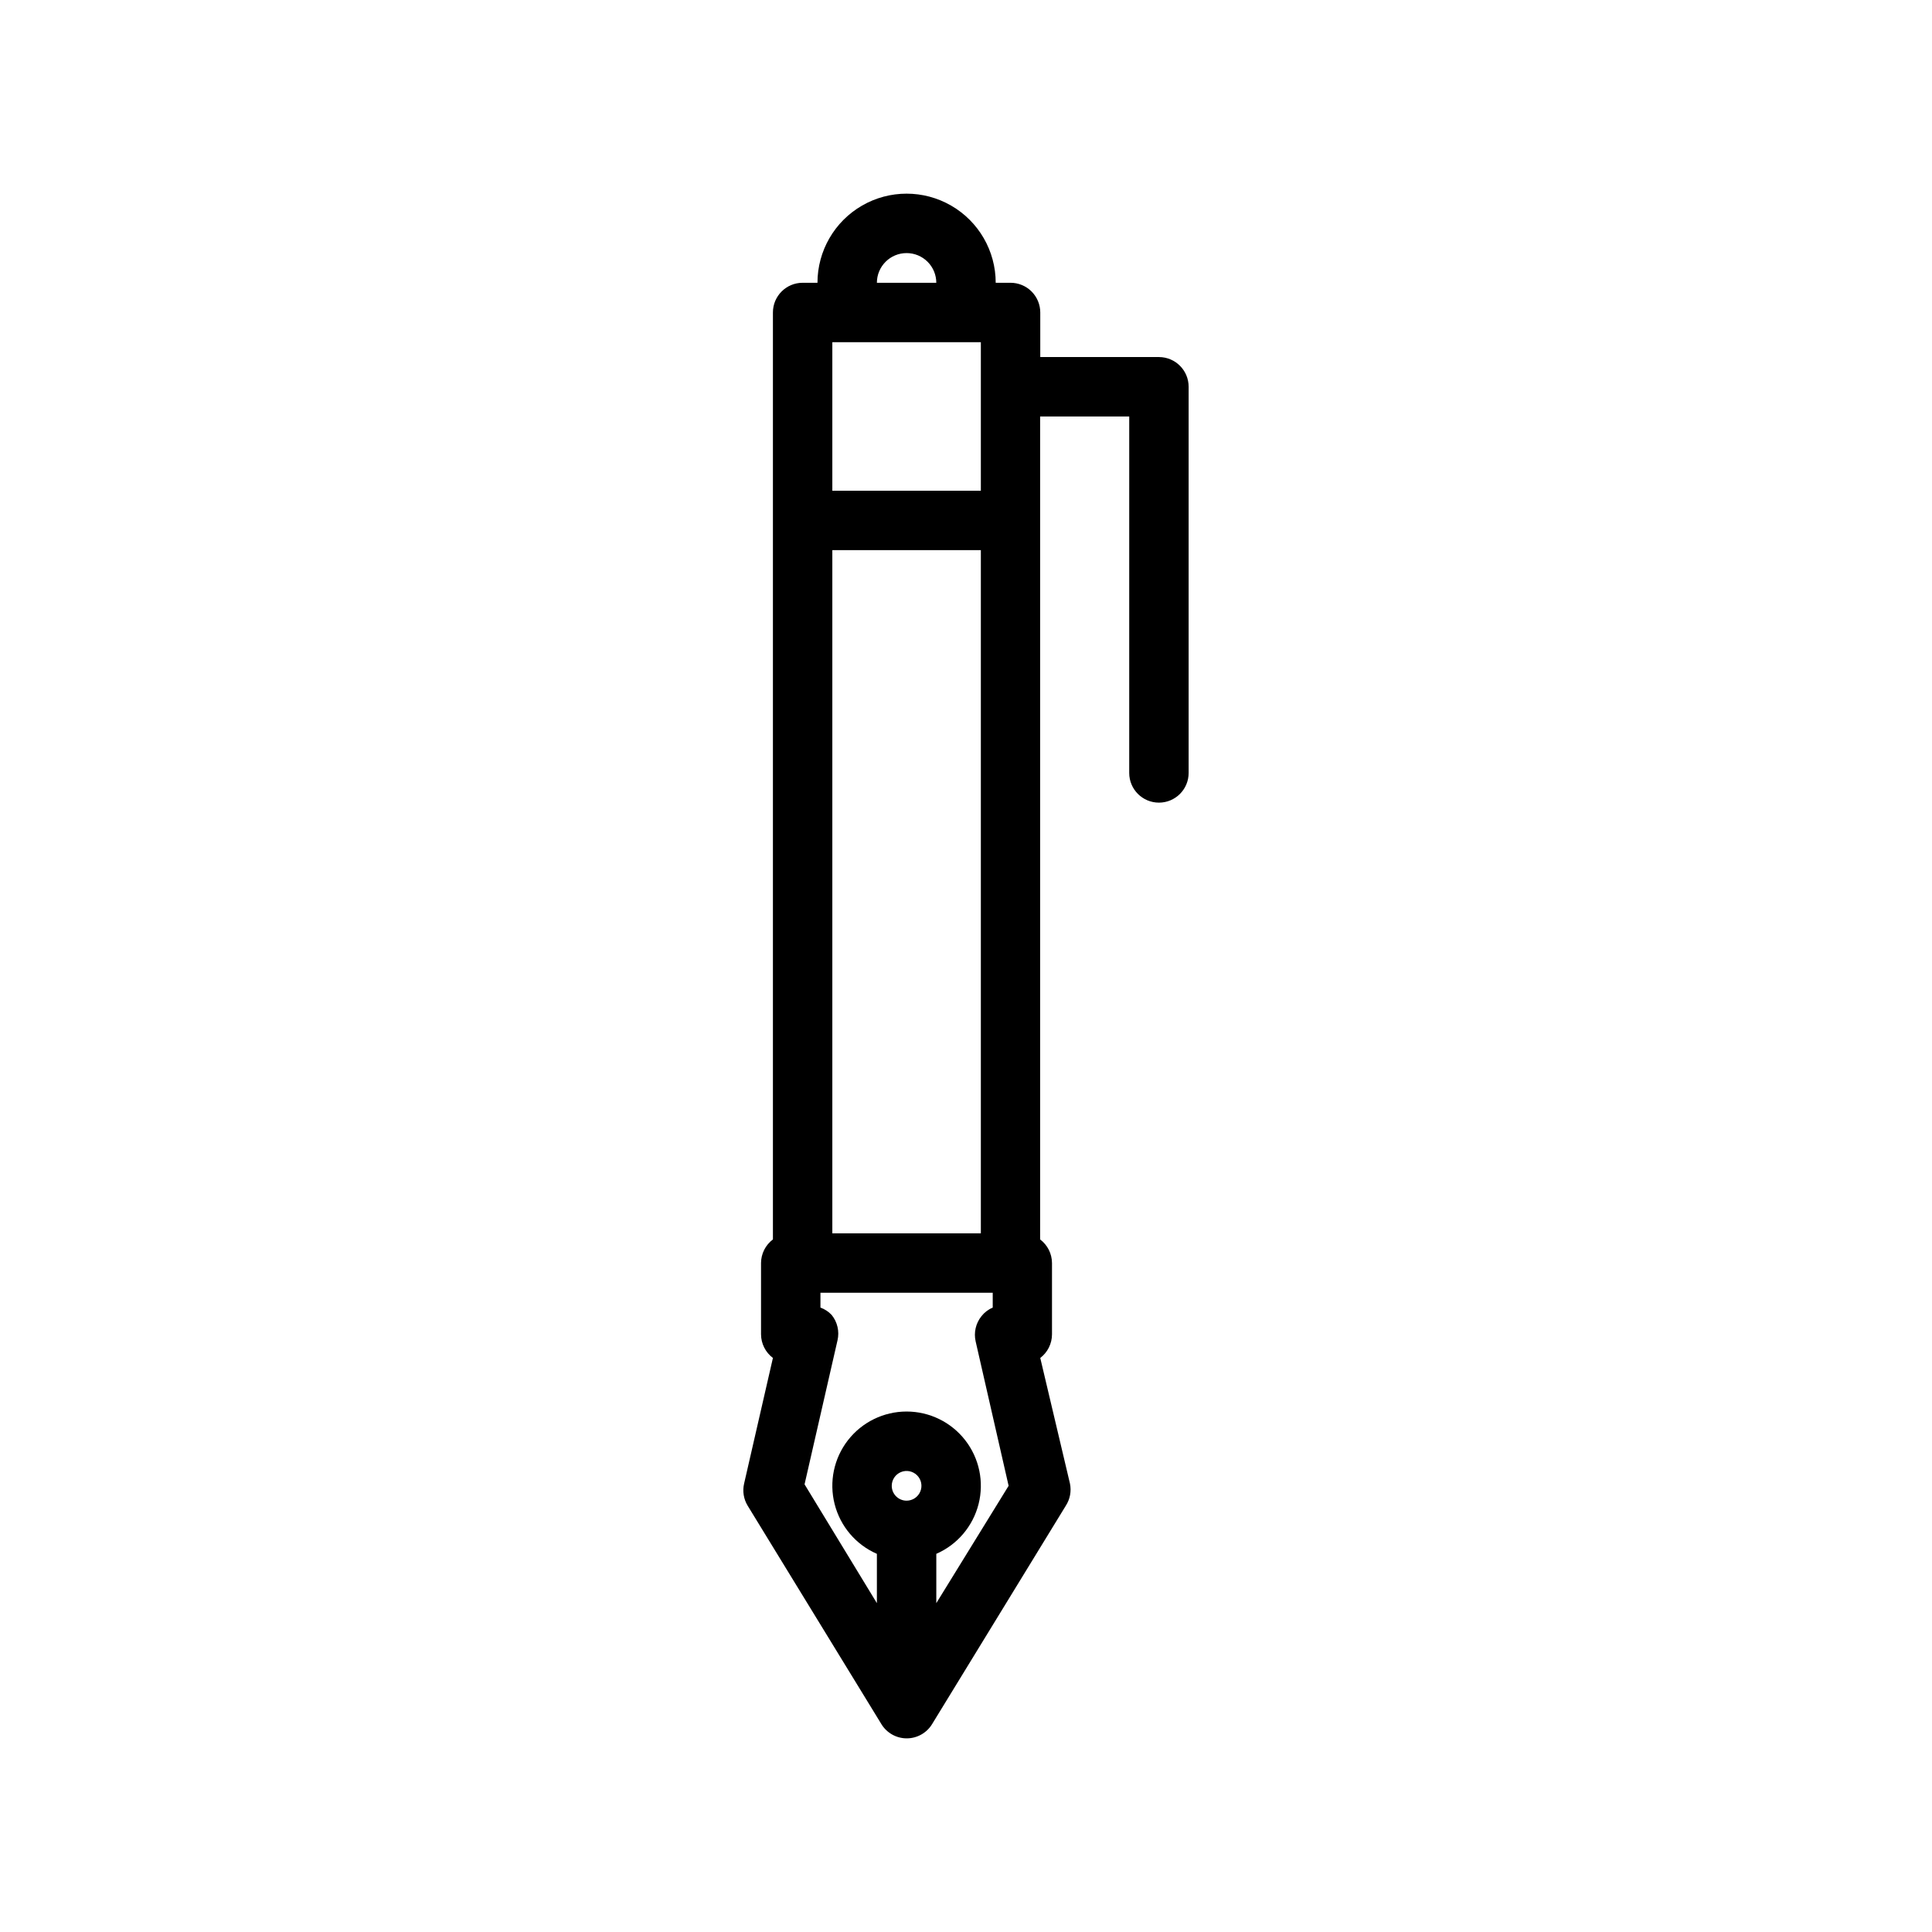 <?xml version="1.0" encoding="UTF-8"?>
<!-- Uploaded to: ICON Repo, www.svgrepo.com, Generator: ICON Repo Mixer Tools -->
<svg fill="#000000" width="800px" height="800px" version="1.1" viewBox="144 144 512 512" xmlns="http://www.w3.org/2000/svg">
 <path d="m451.17 238.62h-31.488v-11.809c0-2.086-0.832-4.09-2.309-5.566-1.473-1.477-3.477-2.305-5.566-2.305h-3.934c0-8.438-4.5-16.234-11.809-20.453s-16.309-4.219-23.617 0c-7.305 4.219-11.809 12.016-11.809 20.453h-3.934c-4.348 0-7.871 3.523-7.871 7.871v245.65c-1.973 1.477-3.137 3.793-3.152 6.258v18.895c0.016 2.461 1.18 4.777 3.152 6.258l-7.637 33.297c-0.465 2.004-0.125 4.109 0.945 5.863l35.426 57.859h-0.004c1.43 2.356 3.981 3.793 6.731 3.793 2.754 0 5.305-1.438 6.731-3.793l35.426-57.859c1.121-1.734 1.52-3.84 1.102-5.863l-7.871-33.297c1.957-1.488 3.106-3.801 3.109-6.258v-18.895c-0.012-2.465-1.18-4.781-3.148-6.258v-218.09h23.617l-0.004 94.465c0 4.348 3.527 7.871 7.875 7.871s7.871-3.523 7.871-7.871v-102.34c0-4.332-3.5-7.848-7.832-7.871zm-86.594 51.168h39.359v181.06h-39.359zm0-55.105 39.359 0.004v39.359h-39.359zm19.68-23.617v0.004c2.09 0 4.09 0.828 5.566 2.305 1.477 1.477 2.305 3.481 2.305 5.566h-15.742c0-4.348 3.523-7.871 7.871-7.871zm-3.934 326.69c0-1.59 0.957-3.027 2.43-3.637 1.469-0.609 3.16-0.27 4.289 0.855 1.125 1.125 1.461 2.816 0.852 4.289-0.609 1.469-2.043 2.43-3.637 2.43-2.172 0-3.934-1.762-3.934-3.938zm11.809 31.094v-13.066h-0.004c5.57-2.43 9.703-7.293 11.203-13.184 1.496-5.887 0.191-12.133-3.535-16.93-3.731-4.797-9.465-7.602-15.539-7.602-6.074 0-11.809 2.805-15.539 7.602-3.727 4.797-5.031 11.043-3.531 16.93 1.496 5.891 5.633 10.754 11.199 13.184v13.066l-19.168-31.488 8.738-38.18v0.004c0.539-2.348-0.027-4.816-1.535-6.691-0.824-0.891-1.852-1.566-2.992-1.969v-3.938h45.656v3.938c-1.176 0.492-2.203 1.277-2.988 2.281-1.512 1.879-2.074 4.344-1.535 6.691l8.734 38.258z"/>
</svg>